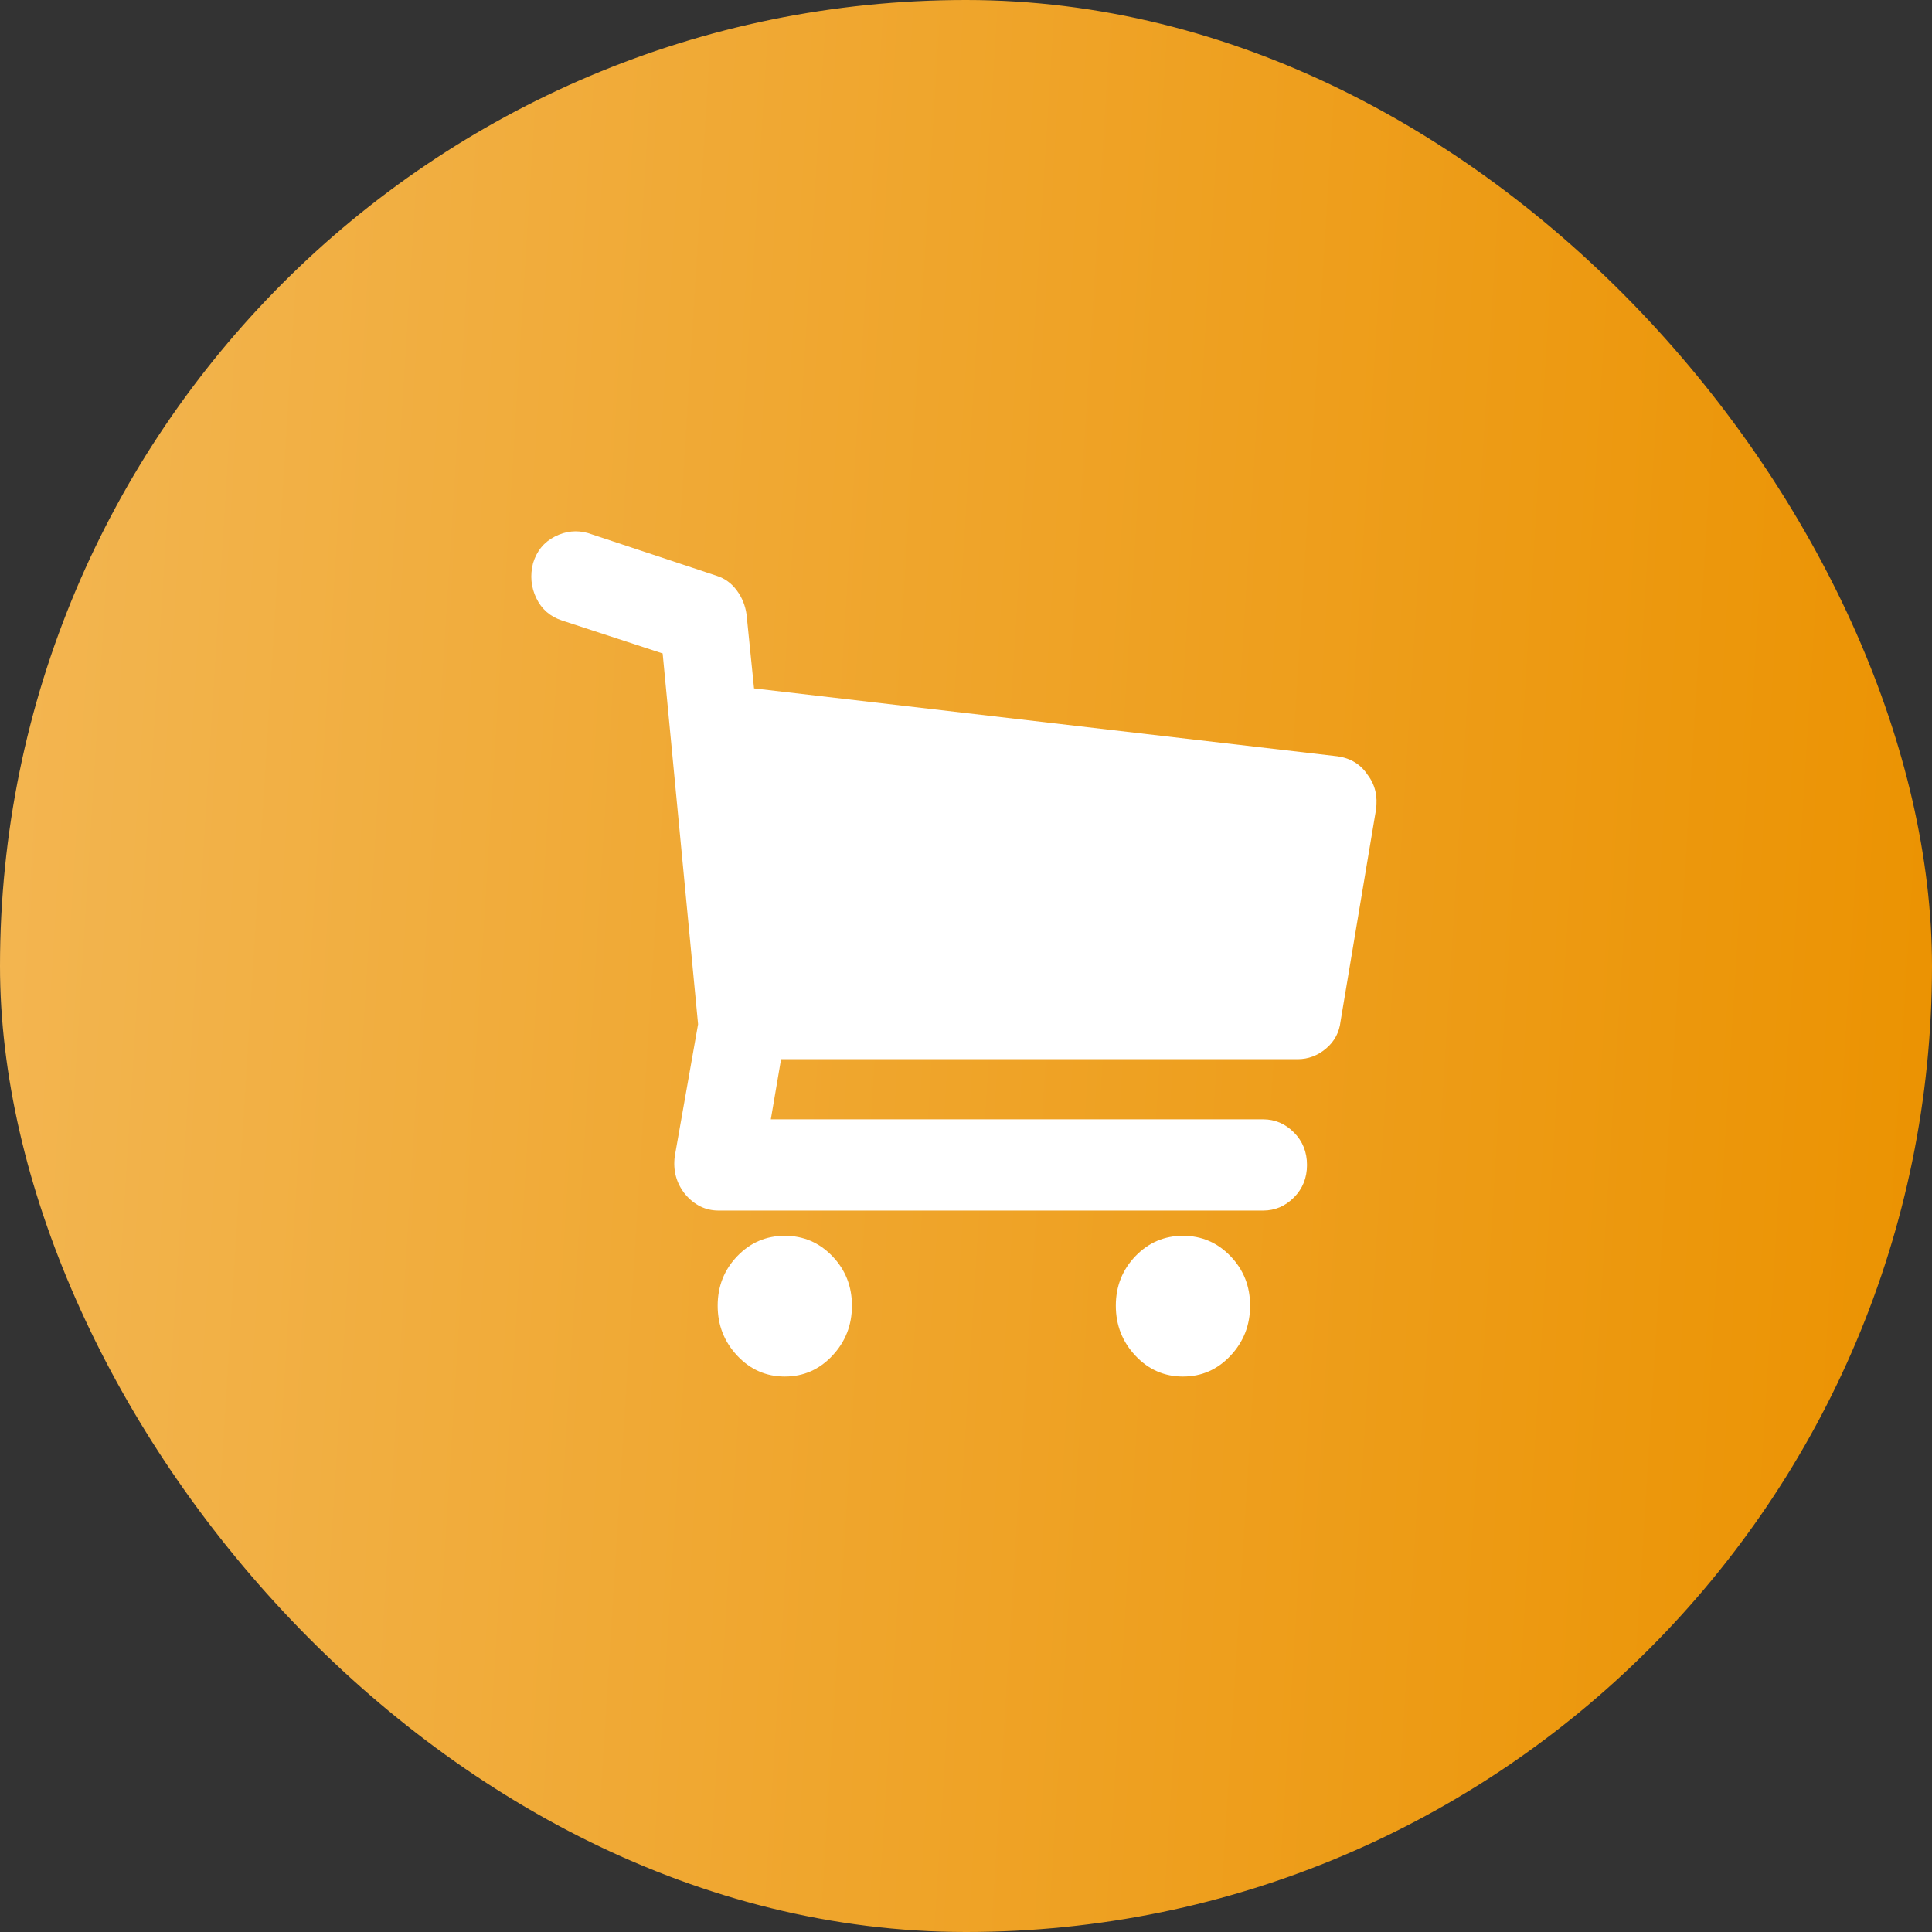<?xml version="1.0" encoding="UTF-8"?> <svg xmlns="http://www.w3.org/2000/svg" width="80" height="80" viewBox="0 0 80 80" fill="none"><rect x="0" y="0" width="80" height="80" fill="#333333" stroke="none"/> <rect width="80" height="80" rx="40" fill="url(#paint0_linear)"></rect> <path fill-rule="evenodd" clip-rule="evenodd" d="M56.629 32.082C56.938 32.484 57.054 32.966 56.977 33.529L55.51 42.29C55.458 42.746 55.259 43.121 54.911 43.416C54.564 43.71 54.171 43.858 53.733 43.858H32.342L31.918 46.349H52.305C52.794 46.349 53.218 46.53 53.579 46.892C53.94 47.254 54.12 47.703 54.12 48.238C54.12 48.774 53.939 49.223 53.579 49.585C53.218 49.946 52.794 50.127 52.305 50.127H29.755C29.215 50.127 28.751 49.9 28.365 49.444C28.005 48.989 27.863 48.466 27.941 47.877L28.906 42.411L27.439 27.058L23.268 25.692C22.779 25.531 22.425 25.223 22.207 24.767C21.988 24.312 21.943 23.829 22.072 23.32C22.226 22.811 22.528 22.443 22.979 22.215C23.429 21.987 23.886 21.941 24.35 22.074L29.678 23.843C30.013 23.95 30.29 24.151 30.508 24.446C30.727 24.74 30.862 25.075 30.914 25.451L31.223 28.505L55.394 31.318C55.934 31.398 56.346 31.653 56.629 32.082ZM32.497 51.172C33.269 51.172 33.925 51.454 34.466 52.016C35.007 52.579 35.277 53.262 35.277 54.066C35.277 54.87 35.007 55.56 34.466 56.136C33.925 56.712 33.269 57 32.497 57C31.725 57 31.068 56.712 30.528 56.136C29.987 55.56 29.717 54.87 29.717 54.066C29.717 53.262 29.987 52.579 30.528 52.016C31.068 51.454 31.724 51.172 32.497 51.172ZM50.953 52.016C50.413 51.454 49.756 51.172 48.984 51.172C48.212 51.172 47.556 51.454 47.015 52.016C46.474 52.579 46.204 53.262 46.204 54.066C46.204 54.87 46.474 55.56 47.015 56.136C47.555 56.712 48.212 57 48.984 57C49.756 57 50.413 56.712 50.953 56.136C51.494 55.56 51.764 54.87 51.764 54.066C51.764 53.262 51.494 52.579 50.953 52.016Z" fill="white"></path> <defs> <linearGradient id="paint0_linear" x1="0" y1="0" x2="84.669" y2="5.292" gradientUnits="userSpaceOnUse"> <stop stop-color="#F3B652"></stop> <stop offset="1" stop-color="#EB9200"></stop> </linearGradient> </defs> </svg> 